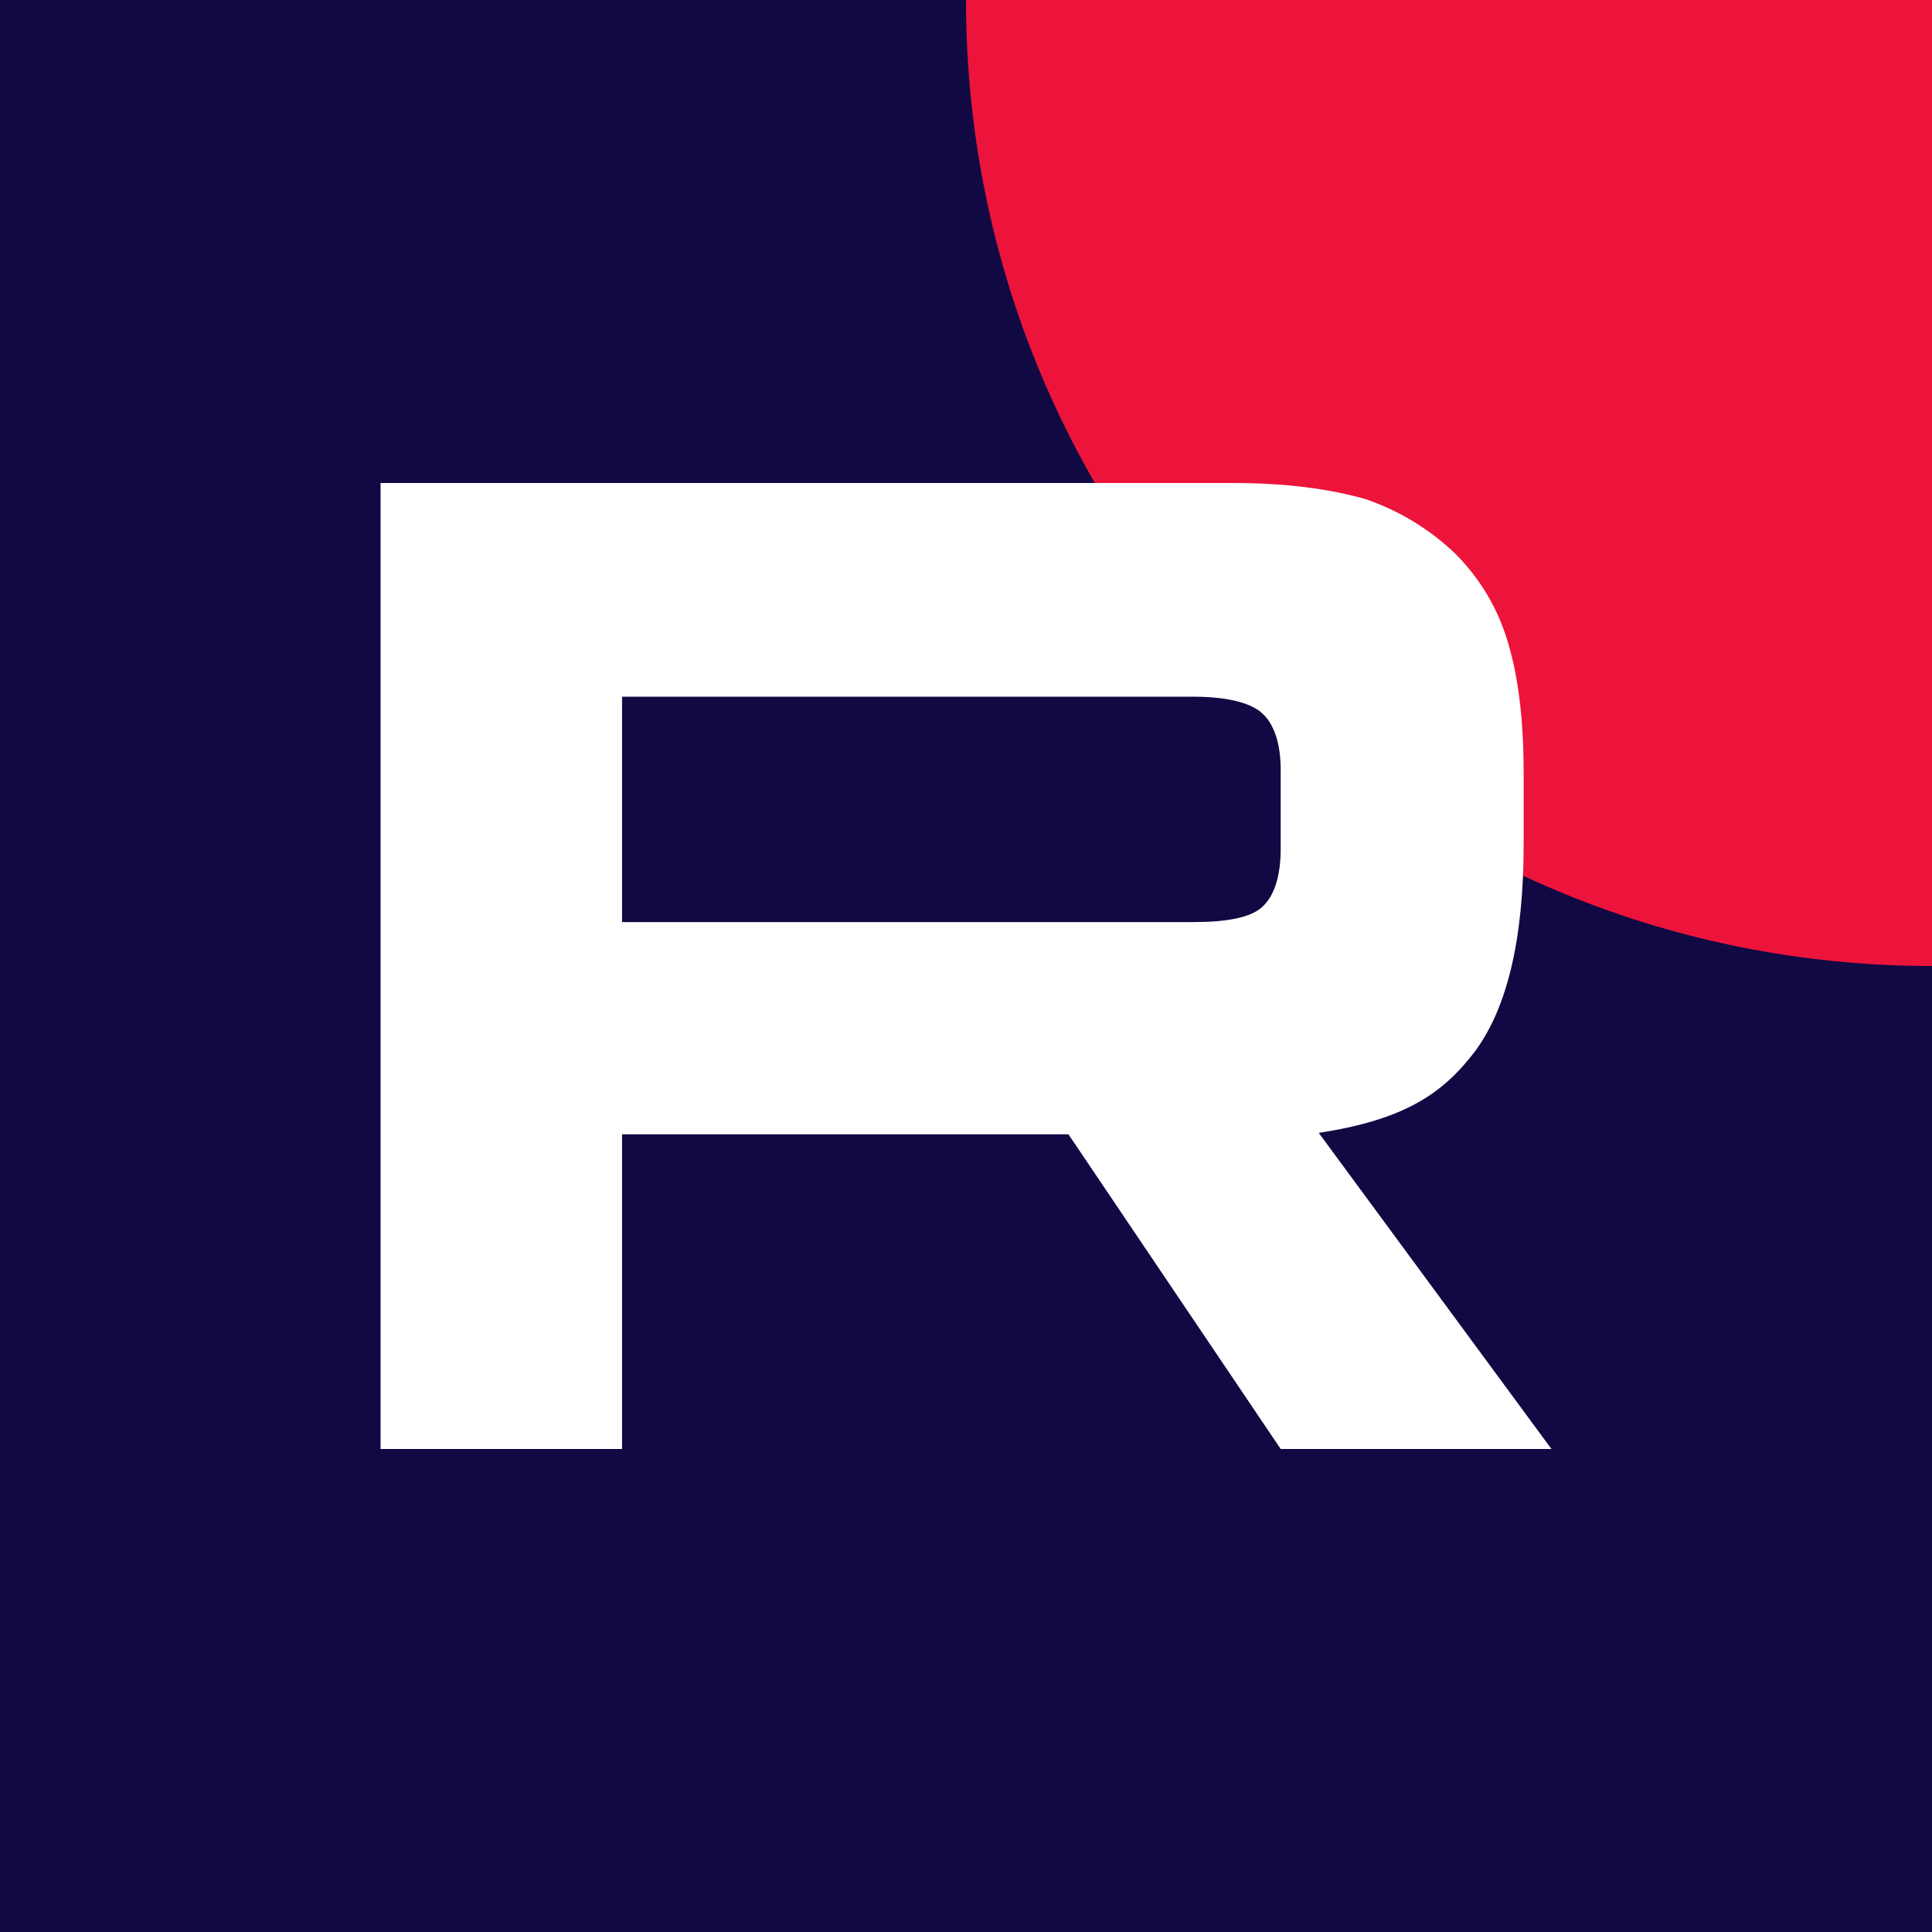 <?xml version="1.0" encoding="utf-8"?>
<!-- Generator: Adobe Illustrator 27.2.0, SVG Export Plug-In . SVG Version: 6.00 Build 0)  -->
<svg version="1.1" id="Слой_1" xmlns="http://www.w3.org/2000/svg" xmlns:xlink="http://www.w3.org/1999/xlink" x="0px" y="0px"
	 viewBox="0 0 132 132" style="enable-background:new 0 0 132 132;" xml:space="preserve">
<style type="text/css">
	.st0{fill:#100943;}
	.st1{fill:#ED143B;}
	.st2{fill:#FFFFFF;}
</style>
<g>
	<g>
		<rect class="st0" width="132" height="132"/>
		<path class="st1" d="M132,66c36.5,0,66-29.5,66-66c0-36.5-29.5-66-66-66C95.5-66,66-36.5,66,0C66,36.5,95.5,66,132,66z"/>
		<path class="st2" d="M81.5,63h-39V47.6h39c2.3,0,3.9,0.4,4.7,1.1c0.8,0.7,1.3,2,1.3,3.9V58c0,2-0.5,3.3-1.3,4
			C85.4,62.7,83.8,63,81.5,63L81.5,63z M84.2,33H26v66h16.5V77.5H73L87.5,99H106L90.1,77.4c5.9-0.9,8.5-2.7,10.7-5.6
			c2.2-3,3.3-7.7,3.3-14.1v-4.9c0-3.8-0.4-6.7-1.1-9c-0.7-2.3-1.9-4.3-3.6-6c-1.8-1.7-3.8-2.9-6.1-3.7C90.8,33.4,87.9,33,84.2,33
			L84.2,33z"/>
	</g>
</g>
</svg>
